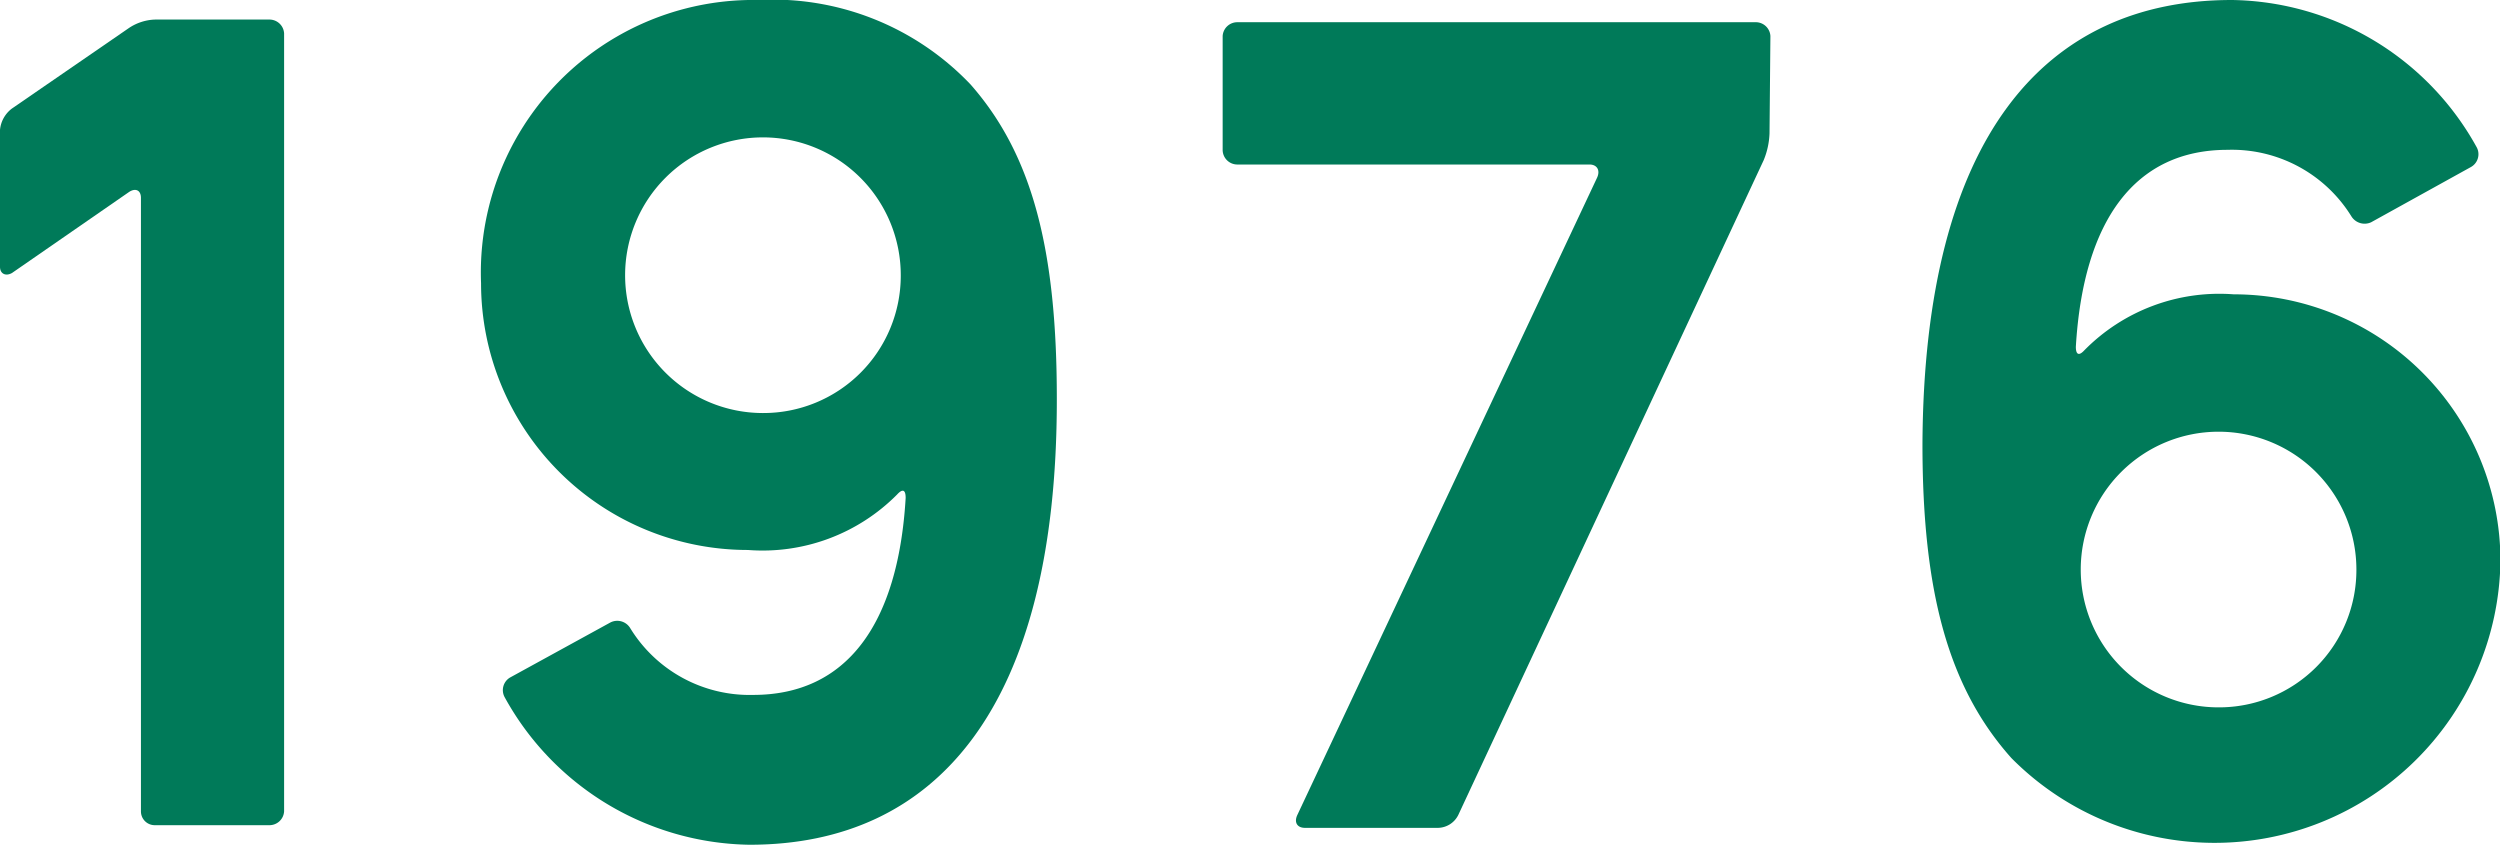 <svg xmlns="http://www.w3.org/2000/svg" viewBox="0 0 56.23 19"><g id="レイヤー_2" data-name="レイヤー 2"><g id="add"><path d="M.27,2.44,2.9.63A1.12,1.12,0,0,1,3.49.44H6.05a.33.33,0,0,1,.34.31v17.5a.33.33,0,0,1-.34.31H3.49a.31.31,0,0,1-.32-.31V4.45c0-.17-.12-.23-.27-.13L.27,6.14C.13,6.22,0,6.16,0,6V2.92A.68.68,0,0,1,.27,2.44Z" fill="#007a59"/><path d="M50.24,6.62a6,6,0,0,1,6,6v0a6.43,6.43,0,0,1-11,4.43c-1.42-1.59-2-3.74-2-7.06V10C43.27,3.07,46,0,50.2,0a6.39,6.39,0,0,1,5.51,3.32.33.33,0,0,1-.14.44L53.33,5a.35.35,0,0,1-.44-.13,3.16,3.16,0,0,0-2.79-1.5c-2.07,0-3.24,1.57-3.41,4.43,0,.18.07.21.19.08A4.26,4.26,0,0,1,50.24,6.62ZM53,12.8a3.1,3.1,0,1,0-3.11,3.11A3.09,3.09,0,0,0,53,12.8Z" fill="#007a59"/><path d="M27.5,3.36V.81A.33.33,0,0,1,27.84.5H39.51a.33.33,0,0,1,.31.31L39.8,3a1.74,1.74,0,0,1-.13.6L32.8,18.33a.52.52,0,0,1-.45.29h-3c-.17,0-.25-.12-.17-.29L35.92,4c.08-.17,0-.3-.17-.3H27.84A.33.33,0,0,1,27.5,3.36Z" fill="#007a59"/><path d="M21.83,1.9c1.4,1.59,1.94,3.74,1.94,7.06V9c0,6.91-2.71,10-6.91,10a6.39,6.39,0,0,1-5.51-3.32.33.33,0,0,1,.12-.44L13.73,14a.34.34,0,0,1,.44.12,3.15,3.15,0,0,0,2.77,1.51c2.09,0,3.26-1.57,3.43-4.43,0-.19-.07-.21-.19-.08a4.26,4.26,0,0,1-3.36,1.25,6,6,0,0,1-6-6v0A6.13,6.13,0,0,1,17.05,0,6.14,6.14,0,0,1,21.83,1.9ZM20.26,6.2a3.1,3.1,0,1,0-3.11,3.09A3.09,3.09,0,0,0,20.26,6.2Z" fill="#007a59"/></g></g></svg>